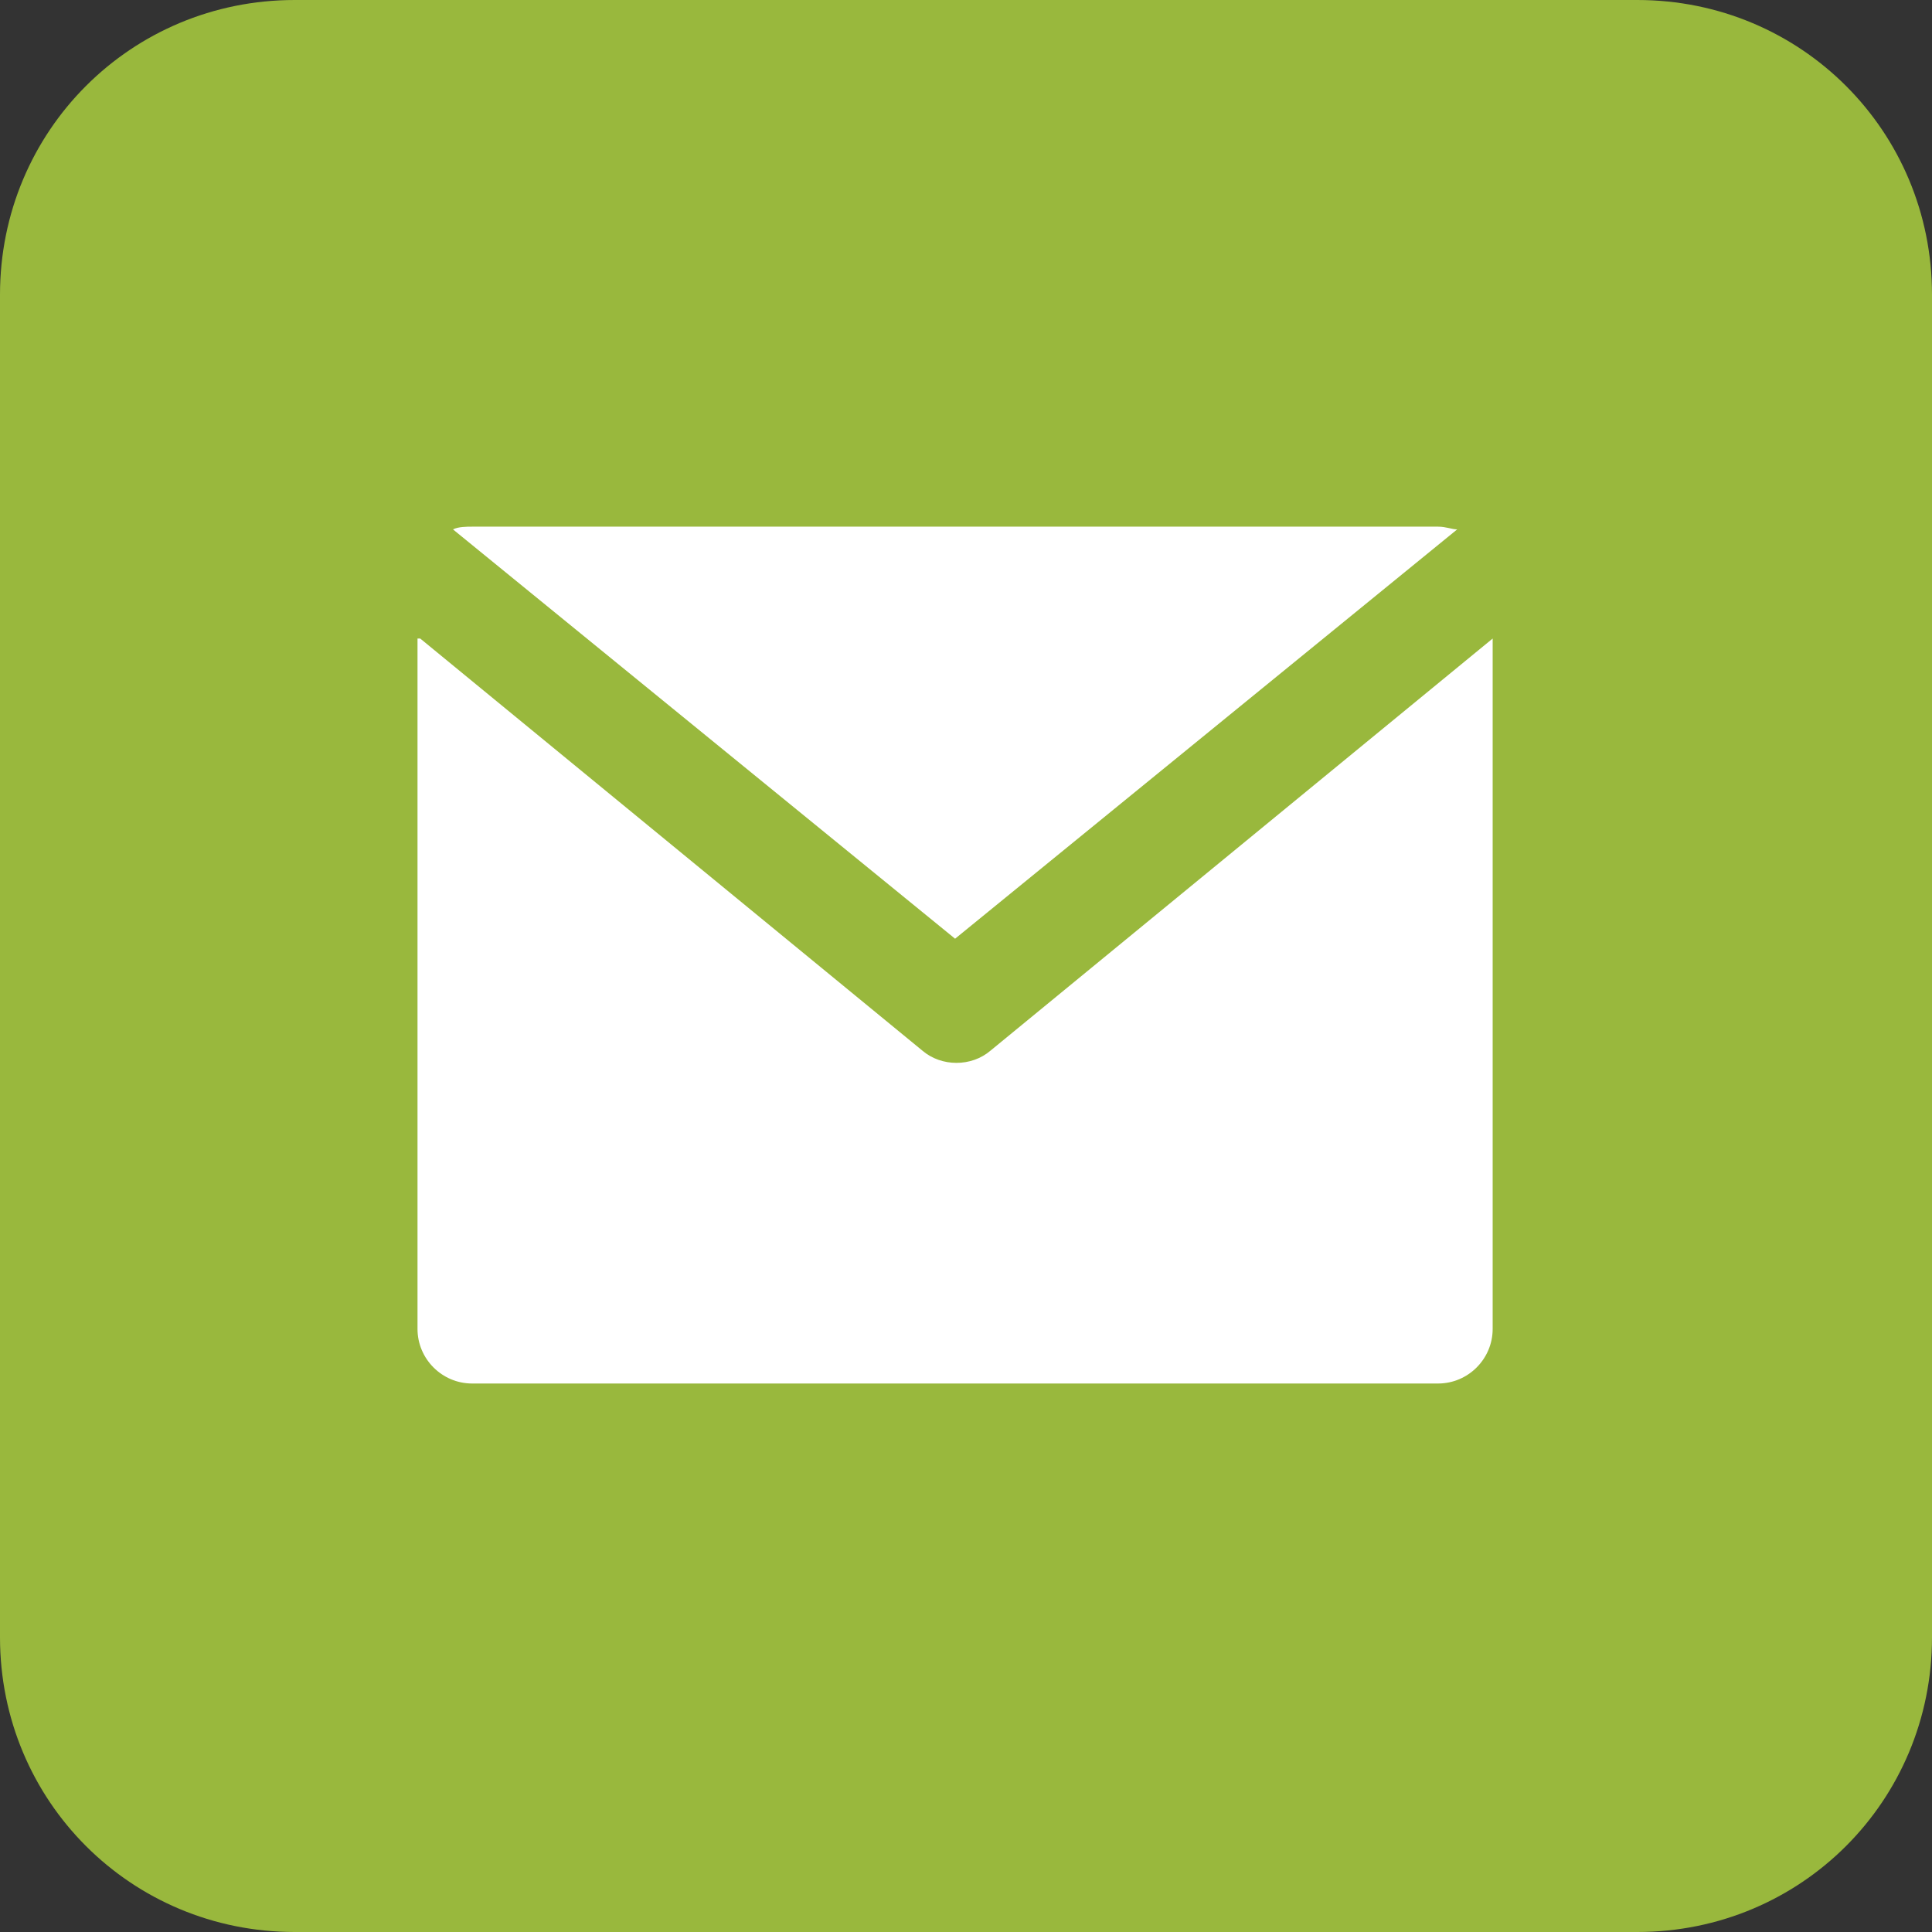 <?xml version="1.0" encoding="UTF-8"?>
<svg id="Livello_1" xmlns="http://www.w3.org/2000/svg" version="1.1" viewBox="0 0 70.8 70.8">
  <rect x="0" y="0" width="70.8" height="70.8" fill="#333333" stroke="none"/>
  <!-- Generator: Adobe Illustrator 29.1.0, SVG Export Plug-In . SVG Version: 2.1.0 Build 142)  -->
  <defs>
    <style>
      .st0 {
        fill: #fff;
      }

      .st1 {
        fill: #99b83d;
      }
    </style>
  </defs>
  <path class="st1" d="M0,10.8C0,4.8,4.8,0,10.8,0h49.2c6,0,10.8,4.8,10.8,10.8v49.2c0,6-4.8,10.8-10.8,10.8H10.8c-6,0-10.8-4.8-10.8-10.8V10.8Z"/>
  <path class="st0" d="M16.6,19.4l18.4,15,18.4-15c-.2,0-.4-.1-.7-.1H17.3c-.2,0-.5,0-.7.1Z"/>
  <path class="st0" d="M15.3,23.4v25.3c0,1.1.9,2,2,2h35.4c1.1,0,2-.9,2-2v-25.3l-18.4,15.1c-.7.6-1.8.6-2.5,0l-18.4-15.1Z"/>
</svg>